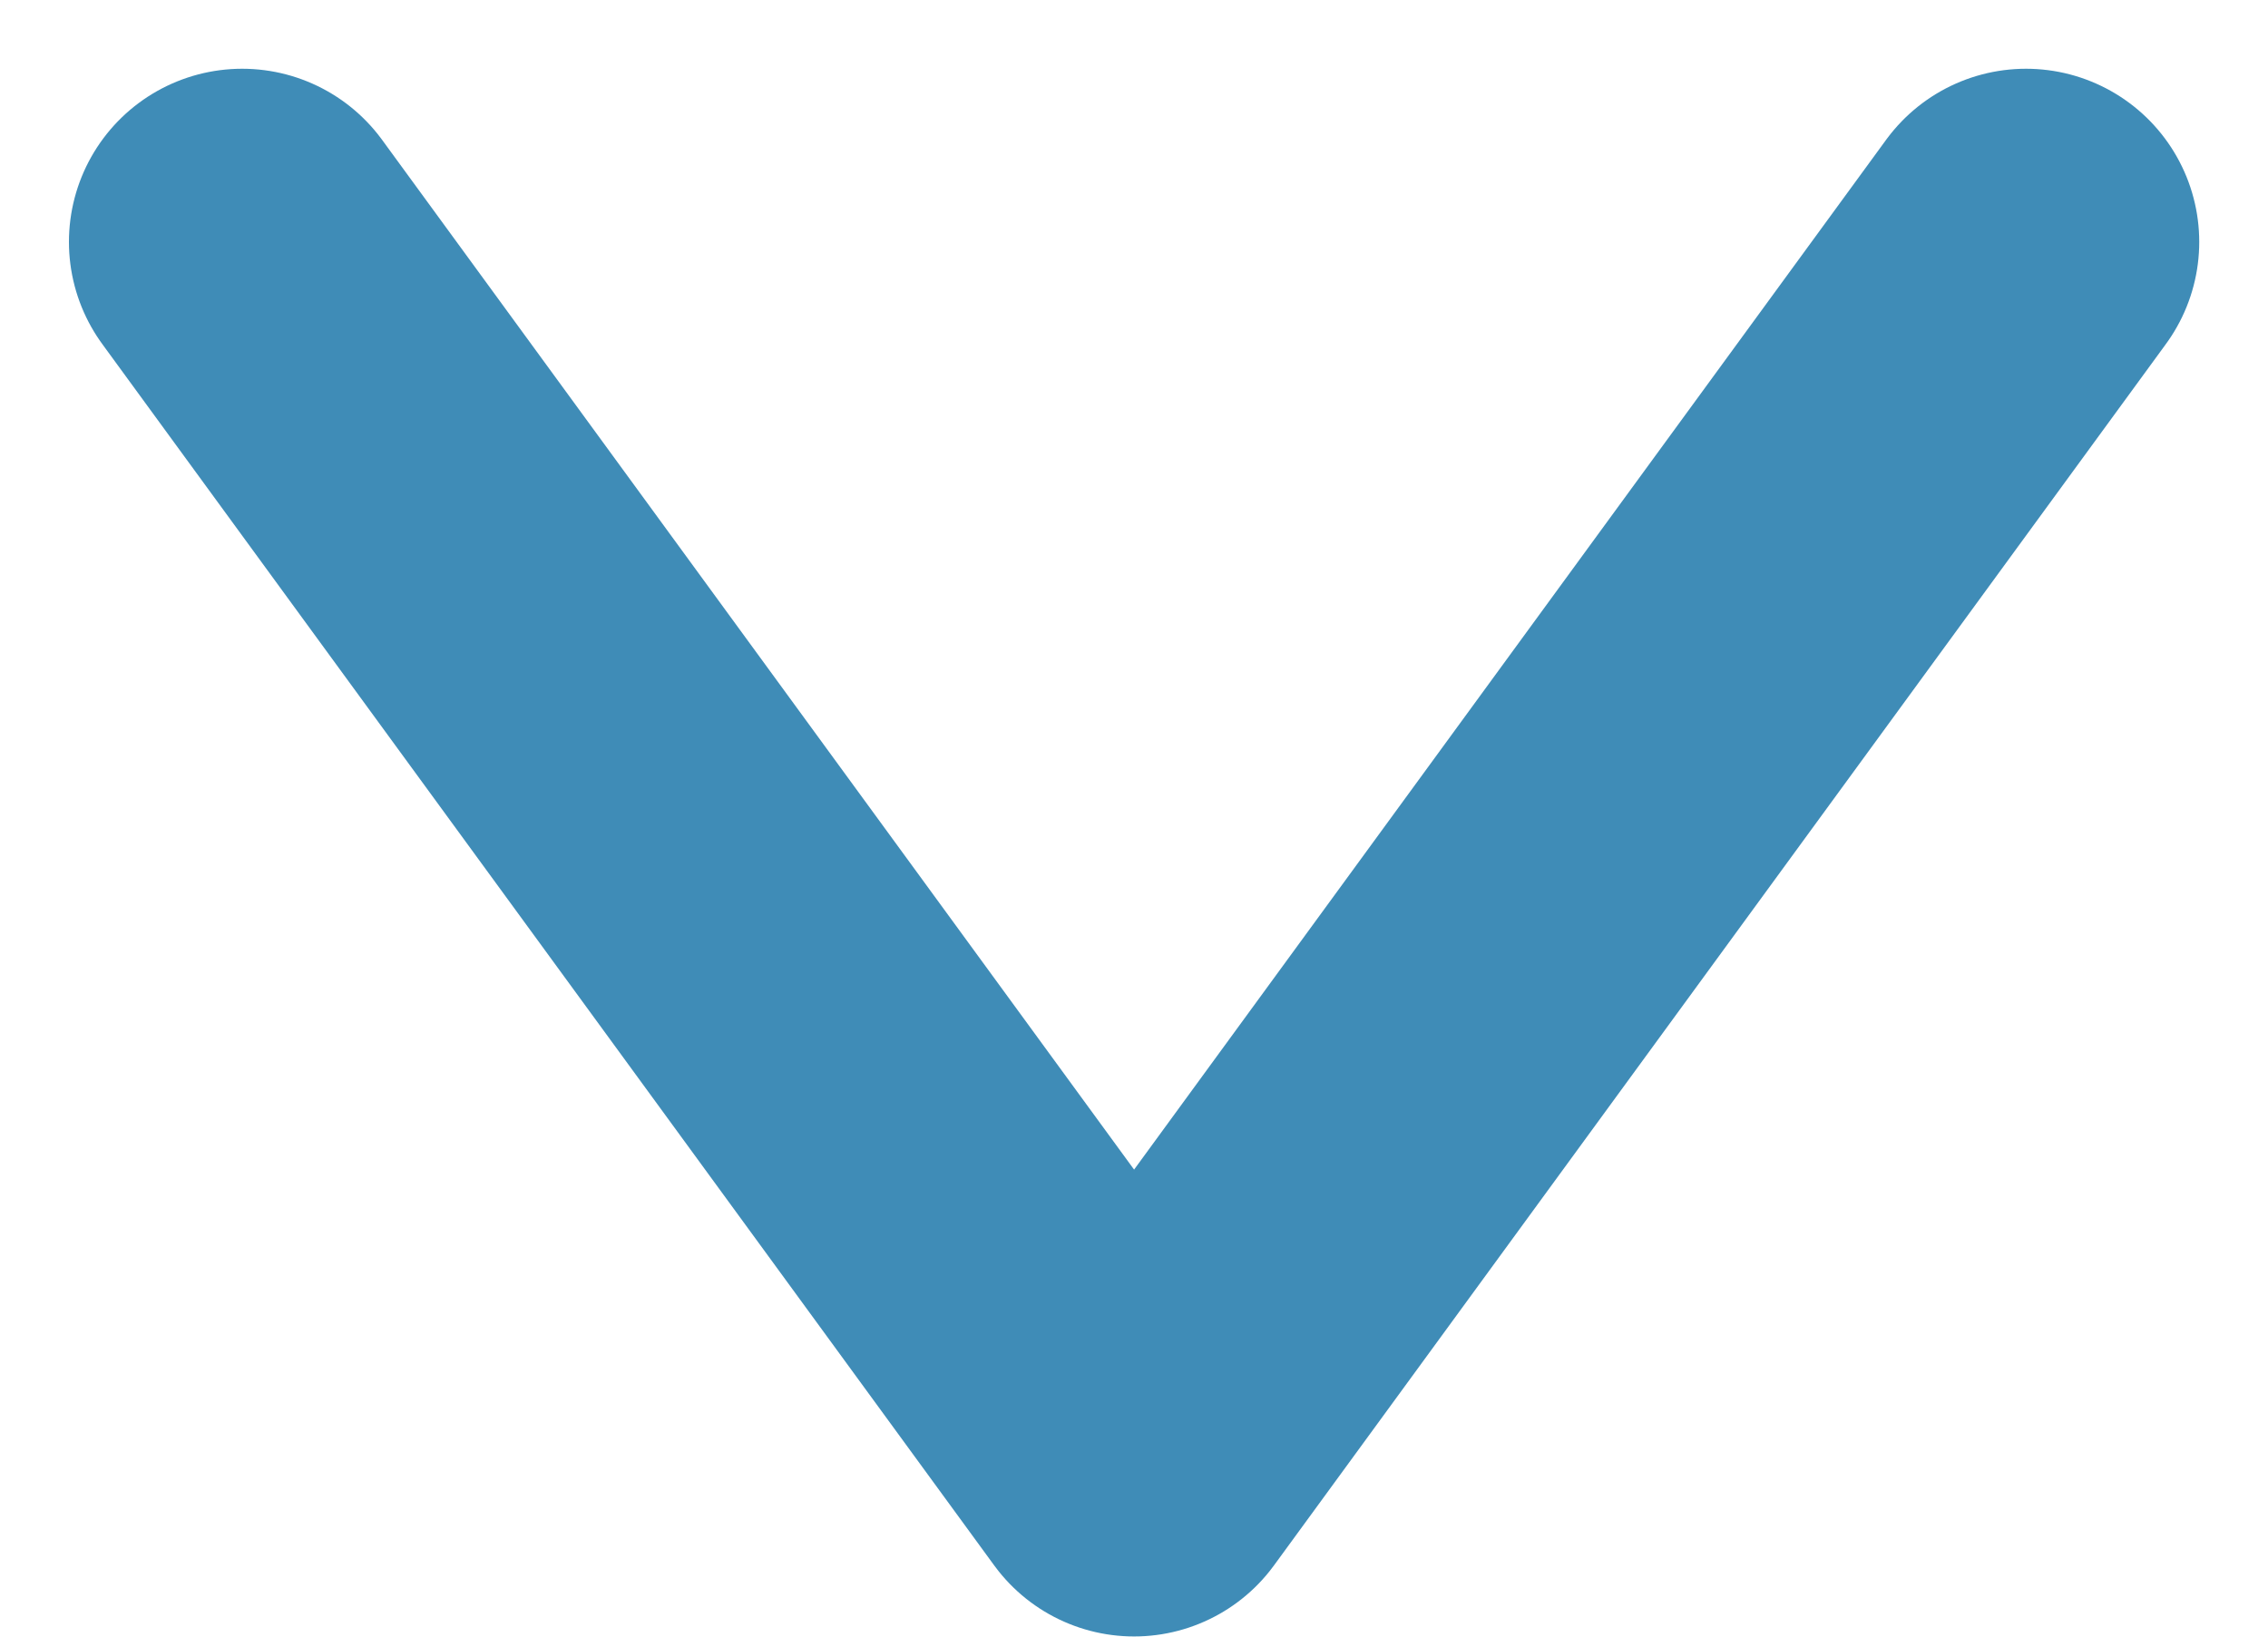 <svg xmlns="http://www.w3.org/2000/svg" width="13.093" height="9.451" viewBox="0 0 13.093 9.451">
  <path id="パス_6036" data-name="パス 6036" d="M873.456,427.905l7.053,5.149-7.053,5.149" transform="translate(439.601 -872.059) rotate(90)" fill="none" stroke="#3f8cb7" stroke-linecap="round" stroke-linejoin="round" stroke-width="2"/>
</svg>
